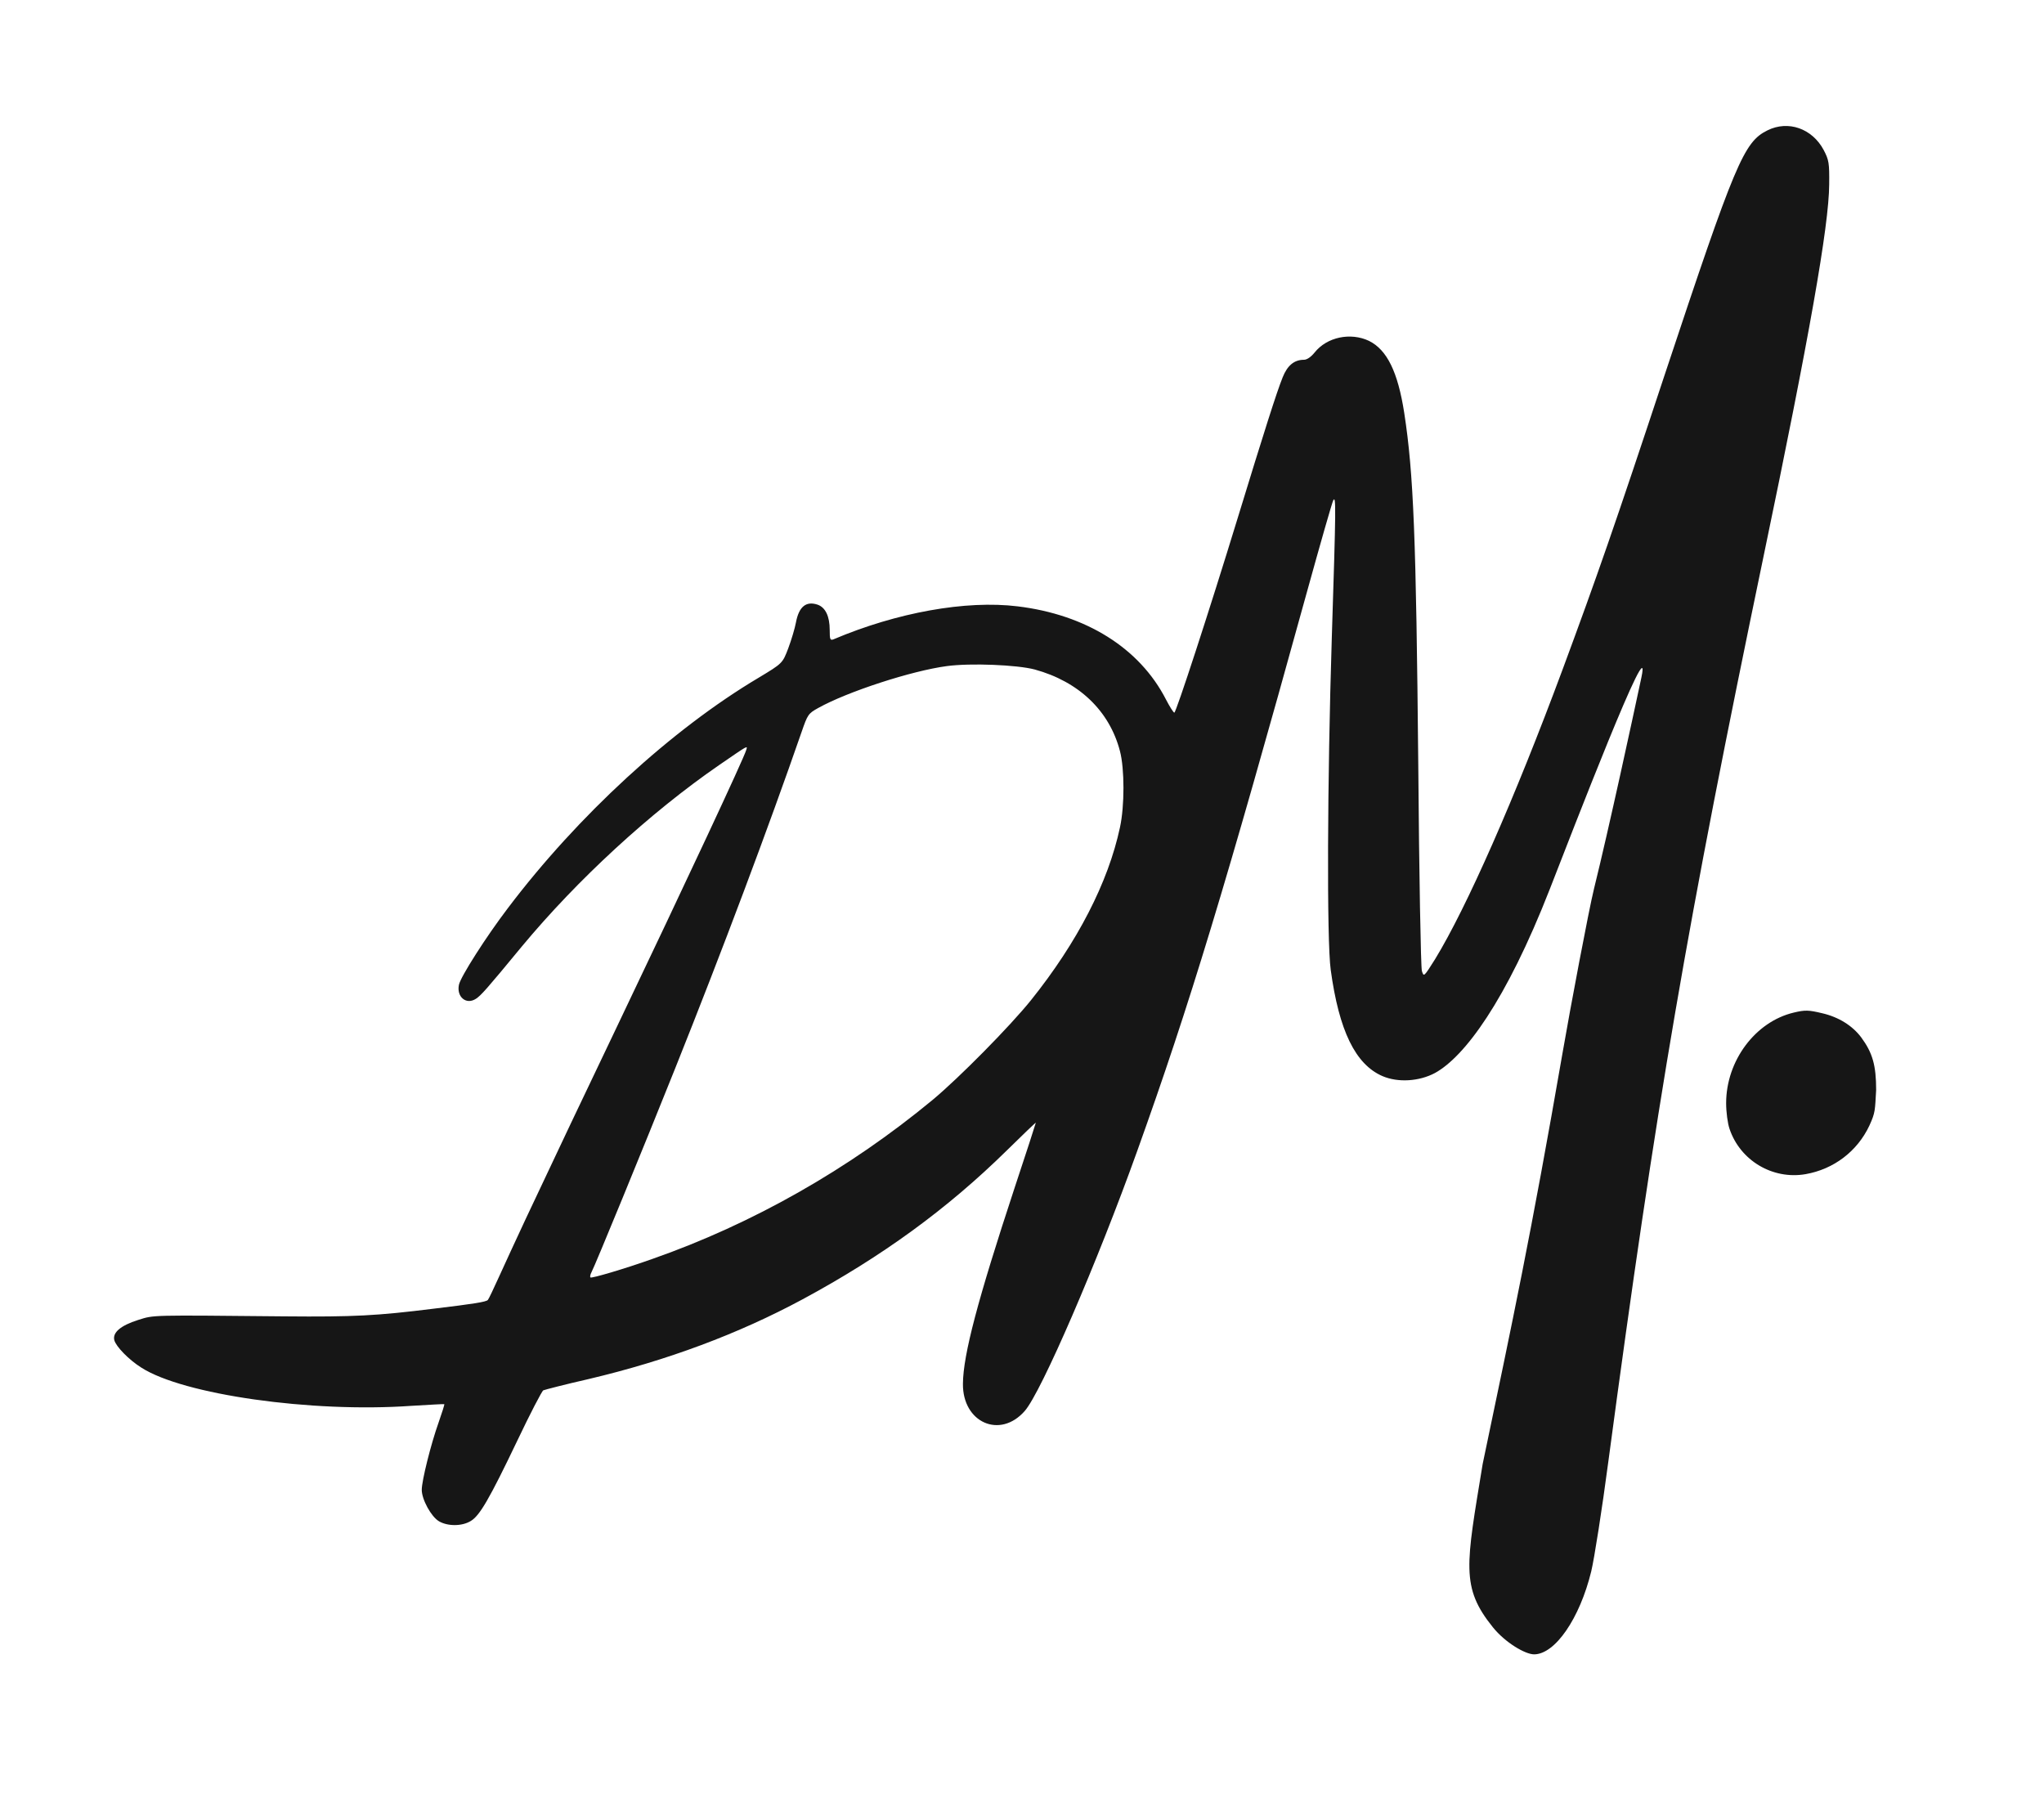<svg
width="183"
height="161"
viewBox="0 0 183 161"
fill="none"
xmlns="http://www.w3.org/2000/svg"
>
<path
d="M158.232 11.675C156.121 12.722 155.36 14.53 149.044 33.541C144.593 46.996 142.938 51.735 139.913 59.899C135.576 71.584 131.296 81.27 128.48 85.876C127.472 87.475 127.472 87.475 127.301 86.923C127.206 86.599 127.054 78.302 126.978 68.463C126.787 48.138 126.559 42.391 125.722 36.967C125.151 33.294 124.181 31.315 122.564 30.516C120.909 29.735 118.798 30.173 117.695 31.562C117.371 31.962 117.01 32.209 116.743 32.209C115.868 32.209 115.26 32.723 114.841 33.77C114.308 35.083 113.167 38.68 110.808 46.387C108.24 54.78 105.292 63.8 105.139 63.8C105.063 63.8 104.721 63.267 104.379 62.601C102.02 58.015 97.226 55.027 91.12 54.285C86.478 53.714 80.276 54.837 74.627 57.235C74.322 57.349 74.284 57.254 74.284 56.397C74.284 55.179 73.904 54.38 73.2 54.133C72.173 53.79 71.526 54.304 71.26 55.731C71.165 56.245 70.86 57.273 70.575 58.034C70.061 59.385 70.061 59.385 67.912 60.679C60.131 65.304 51.723 73.03 45.465 81.309C43.524 83.859 41.242 87.436 41.089 88.16C40.861 89.244 41.736 89.987 42.611 89.416C43.068 89.111 43.505 88.635 46.72 84.734C51.685 78.758 58.191 72.764 64.373 68.501C67.037 66.674 66.942 66.712 66.808 67.15C66.58 67.93 61.482 78.835 55.166 92.061C51.495 99.73 50.677 101.481 47.082 109.093C46.226 110.92 45.141 113.28 44.666 114.327C44.19 115.374 43.753 116.306 43.676 116.382C43.505 116.554 42.459 116.725 38.807 117.163C33.766 117.791 31.673 117.905 25.491 117.848C13.335 117.733 13.83 117.714 12.365 118.171C10.805 118.666 10.063 119.294 10.234 119.979C10.386 120.55 11.528 121.73 12.65 122.434C16.398 124.851 27.869 126.488 36.809 125.86C38.426 125.764 39.758 125.688 39.777 125.707C39.815 125.726 39.568 126.488 39.263 127.363C38.578 129.285 37.76 132.558 37.76 133.377C37.76 134.233 38.597 135.775 39.301 136.193C40.081 136.65 41.356 136.65 42.136 136.174C42.935 135.717 43.81 134.214 46.321 128.962C47.462 126.564 48.508 124.546 48.642 124.47C48.775 124.413 50.601 123.937 52.693 123.462C59.713 121.806 66.124 119.408 71.849 116.325C78.983 112.481 84.823 108.218 90.13 103.004C91.557 101.595 92.737 100.473 92.737 100.511C92.737 100.549 91.88 103.213 90.815 106.41C87.543 116.344 86.231 121.292 86.212 123.88C86.174 127.363 89.541 128.847 91.747 126.316C93.212 124.661 98.253 112.995 101.829 103.004C106.49 90.006 109.705 79.425 116.991 53.067C118.208 48.671 119.273 44.941 119.369 44.789C119.616 44.37 119.616 45.207 119.235 57.14C118.836 69.814 118.779 84.22 119.14 86.828C119.882 92.27 121.347 95.296 123.782 96.343C125.171 96.933 127.054 96.819 128.48 96.057C131.106 94.611 134.816 89.682 138.765 79.569C140.653 74.734 148.052 55.516 146.949 60.679C146.158 64.383 144.067 74.077 142.711 79.569C142.239 81.482 140.579 90.302 139.913 94.165C137.06 110.608 135.443 118.171 132.742 131.074C131.257 140.146 130.76 142.089 133.662 145.687C134.779 147.071 136.565 148.106 137.345 148.106C139.228 148.106 141.435 144.89 142.462 140.684C142.729 139.581 143.432 135.128 144.003 130.789C148.283 98.779 151.042 82.717 157.89 49.813C161.98 30.211 163.749 20.201 163.768 16.509C163.787 14.587 163.749 14.339 163.273 13.426C162.246 11.504 160.096 10.743 158.232 11.675ZM92.641 59.937C96.598 61.022 99.337 63.648 100.27 67.245C100.688 68.825 100.688 72.174 100.27 74.077C99.223 78.987 96.465 84.353 92.299 89.549C90.416 91.89 85.869 96.495 83.491 98.474C76.015 104.659 67.379 109.569 58.4 112.709C55.889 113.604 52.96 114.46 52.865 114.365C52.807 114.308 52.846 114.099 52.96 113.889C53.283 113.28 57.582 102.813 60.436 95.677C64.678 85.077 68.806 74.077 71.773 65.513C72.306 63.972 72.363 63.877 73.257 63.382C75.882 61.916 81.627 60.051 84.766 59.633C86.897 59.347 91.062 59.518 92.641 59.937ZM160.591 90.653C157.148 91.471 154.542 94.973 154.542 98.76C154.542 99.559 154.675 100.568 154.846 101.063C155.797 103.898 158.708 105.63 161.656 105.116C164.167 104.678 166.279 103.08 167.363 100.777C167.915 99.578 167.863 99.4 167.972 97.58C167.972 95.372 167.649 94.249 166.64 92.879C165.86 91.833 164.624 91.052 163.14 90.71C161.942 90.424 161.618 90.405 160.591 90.653Z"
fill="#161616"
/>
</svg>
